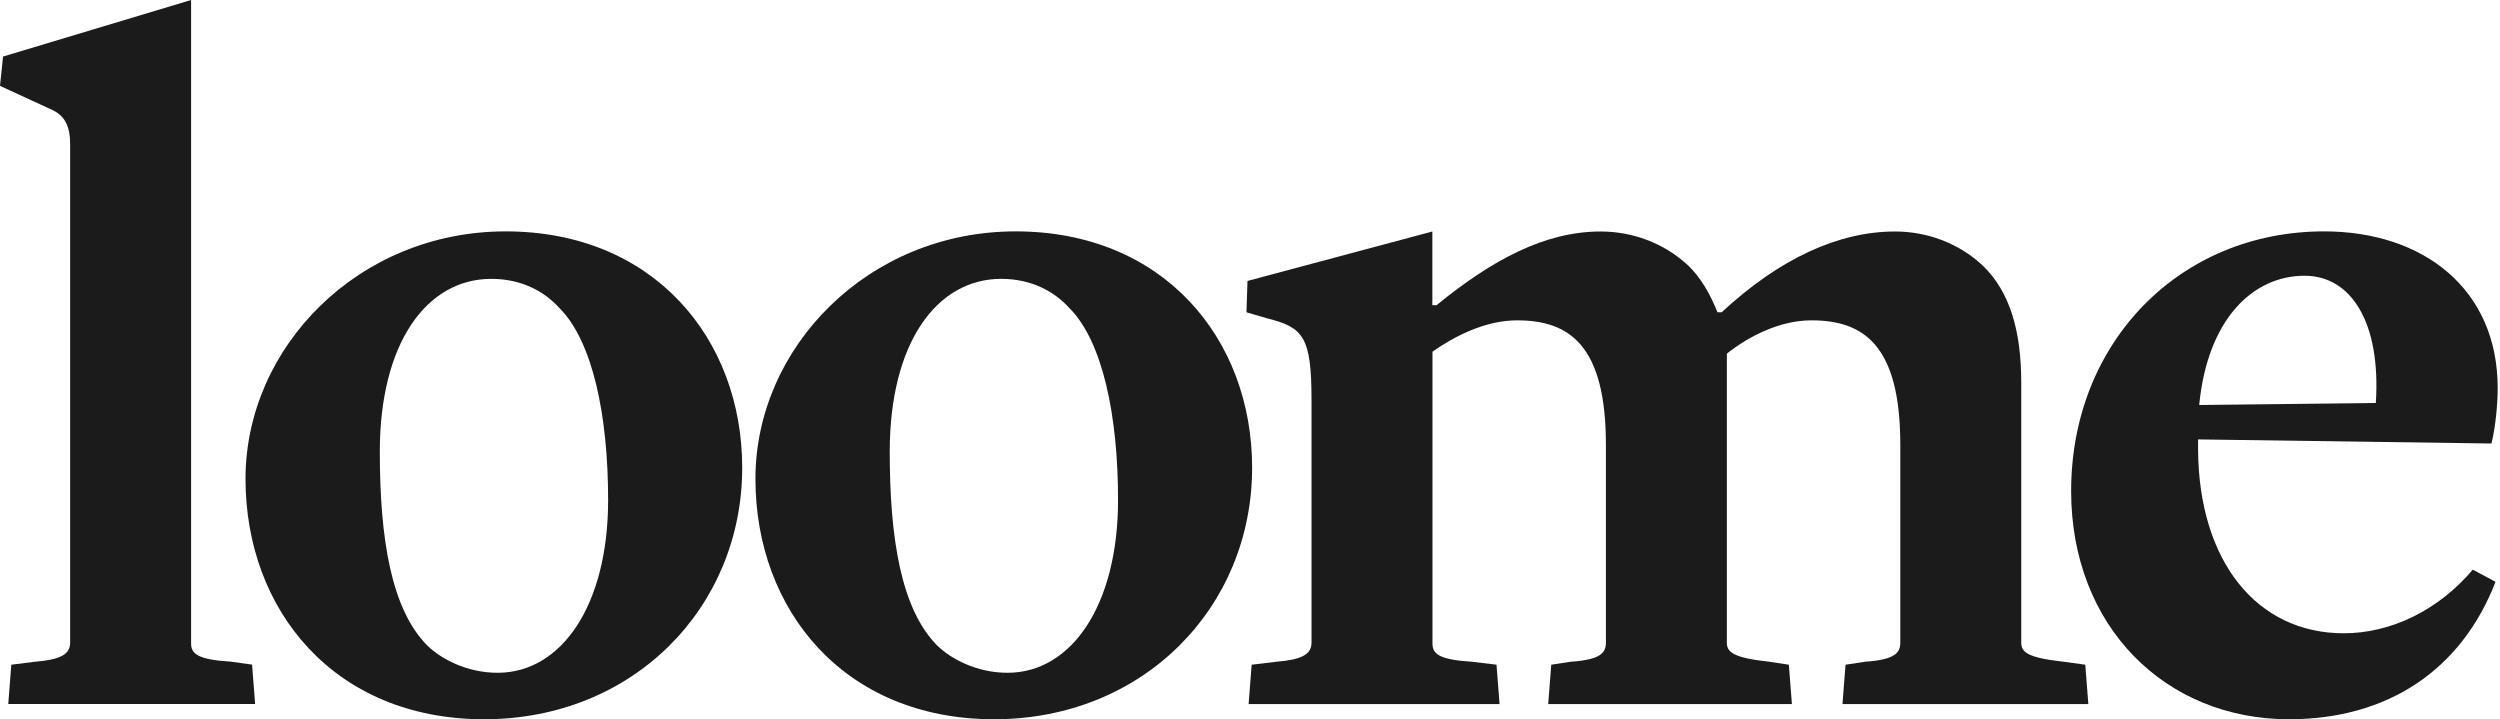 <svg width="862" height="248" viewBox="0 0 862 248" fill="none" xmlns="http://www.w3.org/2000/svg">
<path d="M2.848 242.773L3.901 229.19L12.093 228.16C20.637 227.473 24.187 225.718 24.187 221.559V49.791C24.187 43.533 22.392 40.023 18.14 37.963L0 29.607L1.053 19.497L65.889 0V221.865C65.889 225.337 68.035 227.435 79.426 228.122L86.916 229.152L87.969 242.735H2.848V242.773Z" fill="#1B1B1B"/>
<path d="M166.927 248C115.276 248 84.653 210.38 84.653 165.092C84.653 119.803 123.469 79.78 174.378 79.78C225.287 79.78 255.91 116.713 255.91 161.276C255.91 209.35 218.499 248 166.888 248H166.927ZM192.908 106.258C188.265 101.031 180.463 96.148 169.423 96.148C146.992 96.148 130.959 118.43 130.959 155.706C130.959 185.657 134.86 210.037 147.343 222.59C151.986 227.13 160.88 231.975 171.569 231.975C193.649 231.975 209.682 208.625 209.682 172.417C209.682 143.153 204.338 117.743 192.947 106.258H192.908Z" fill="#1B1B1B"/>
<path d="M342.748 248C291.098 248 260.474 210.38 260.474 165.092C260.474 119.803 299.29 79.78 350.199 79.78C401.108 79.78 431.731 116.713 431.731 161.276C431.731 209.35 394.32 248 342.709 248H342.748ZM368.729 106.258C364.086 101.031 356.284 96.148 345.244 96.148C322.813 96.148 306.78 118.43 306.78 155.706C306.78 185.657 310.681 210.037 323.164 222.59C327.807 227.13 336.701 231.975 347.39 231.975C369.47 231.975 385.503 208.625 385.503 172.417C385.503 143.153 380.159 117.743 368.768 106.258H368.729Z" fill="#1B1B1B"/>
<path d="M635.289 242.773L636.342 229.19L643.13 228.16C653.468 227.473 655.223 225.031 655.223 221.559V153.302C655.223 118.811 642.427 110.455 624.6 110.455C613.56 110.455 602.871 116.026 595.42 121.94V221.559C595.42 224.688 597.214 226.786 610.01 228.16L616.797 229.19L617.851 242.773H533.822L534.875 229.19L541.624 228.16C551.962 227.473 553.717 225.031 553.717 221.559V153.302C553.717 118.811 540.922 110.455 523.094 110.455C512.054 110.455 501.365 116.026 493.914 121.253V221.903C493.914 225.375 496.06 227.473 507.451 228.16L515.994 229.19L517.047 242.773H430.522L431.575 229.19L440.118 228.16C448.662 227.473 452.212 225.718 452.212 221.559V137.964C452.212 116.026 449.364 112.897 436.919 109.769L429.78 107.67L430.132 96.873L493.875 79.818V105.228H495.318C514.551 89.547 532.69 79.818 551.923 79.818C562.612 79.818 573.652 83.633 582.195 91.645C586.486 95.804 589.685 101.413 592.182 107.67H593.625C613.56 89.204 633.845 79.818 653.467 79.818C664.156 79.818 675.196 83.633 683.74 91.645C692.985 100.688 696.925 113.927 696.925 132.05V221.559C696.925 224.688 698.72 226.786 711.515 228.16L719.005 229.19L720.059 242.773H635.289Z" fill="#1B1B1B"/>
<path d="M789.264 248C746.547 248 714.129 215.951 714.129 169.289C714.129 118.086 751.54 79.78 801.357 79.78C835.53 79.78 861.199 99.62 861.199 133.767C861.199 139.338 860.497 147.007 859.054 152.921L757.899 151.509V155.324C758.25 193.631 778.185 218.354 808.106 218.354C824.139 218.354 840.524 210.686 852.617 196.416L860.458 200.613C848.716 230.907 823.437 248 789.225 248H789.264ZM794.608 95.079C776.78 95.079 761.137 110.074 758.289 139.643C758.289 139.643 820.238 138.956 819.185 138.956C820.979 111.104 810.641 95.079 794.608 95.079Z" fill="#1B1B1B"/>
</svg>
